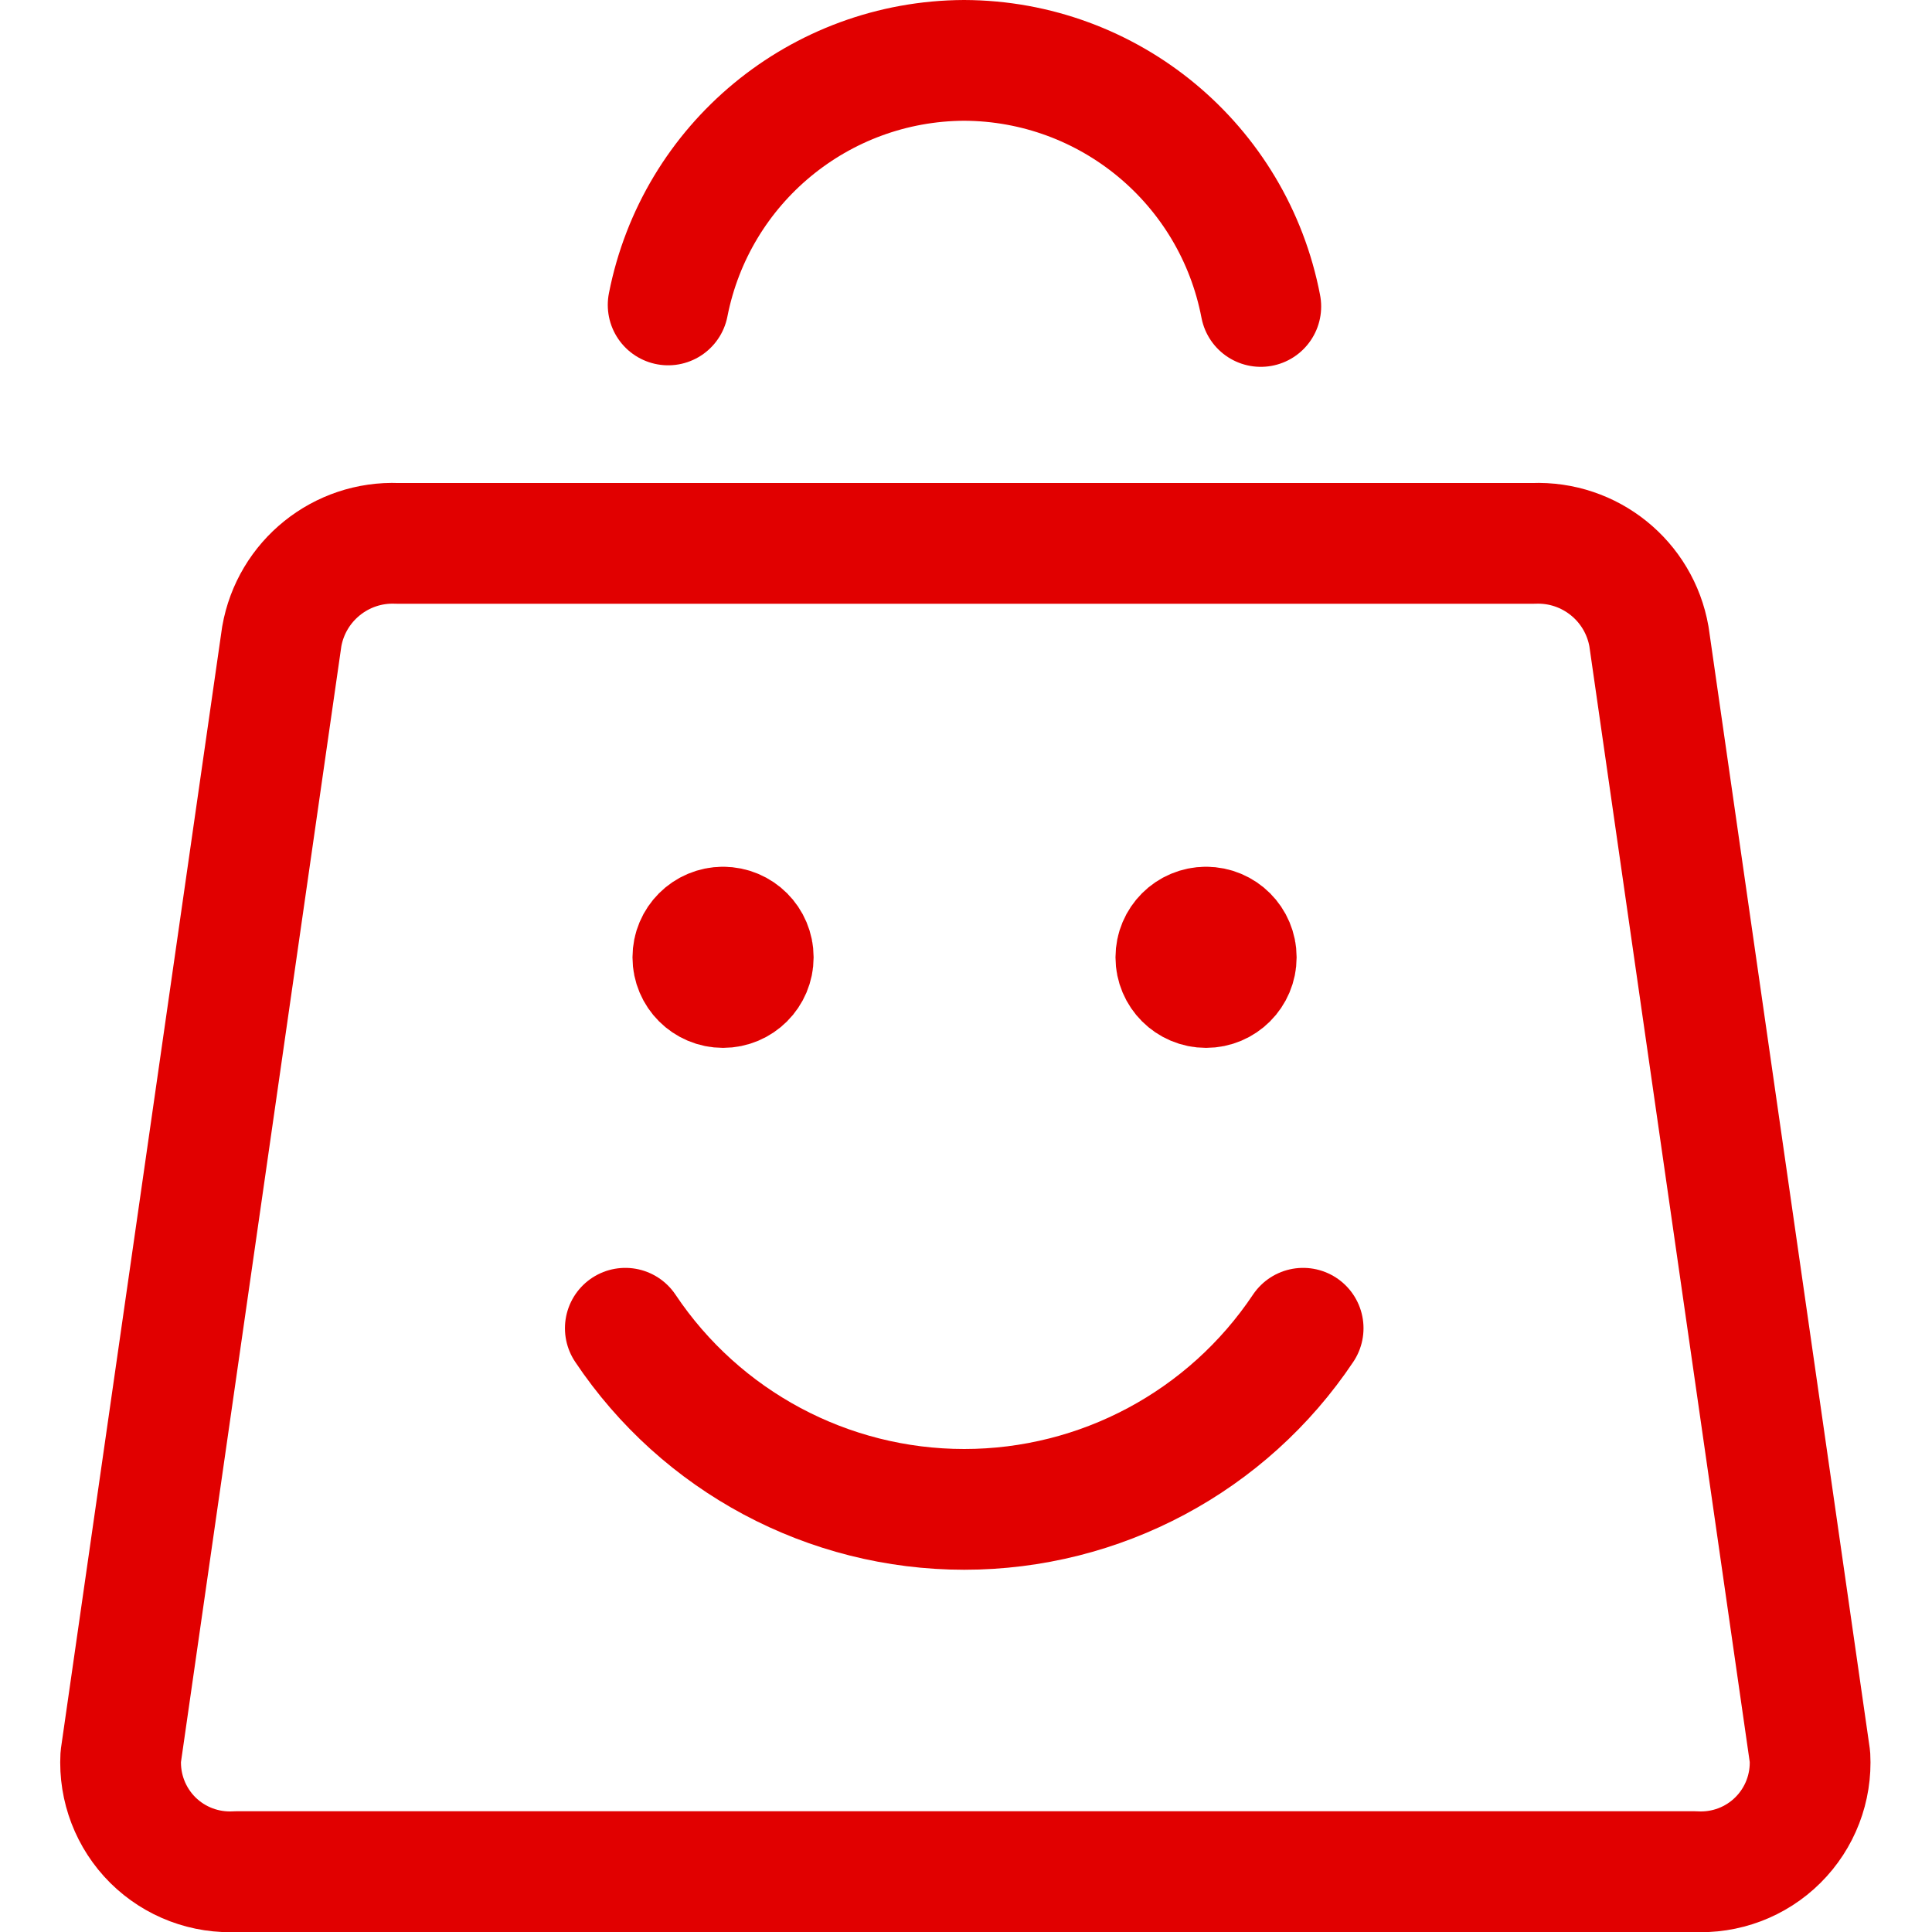 <svg width="24px" height="24px" viewBox="0 0 24 24" version="1.1" xmlns="http://www.w3.org/2000/svg" xmlns:xlink="http://www.w3.org/1999/xlink">
    <g id="UI-kIT" stroke="none" stroke-width="1" fill="none" fill-rule="evenodd">
        <g id="pictos" transform="translate(-229, -703)">
            <g id="①/icons/shopping-bag-smile" transform="translate(229, 703)" stroke="#e10000" stroke-linecap="round" stroke-linejoin="round" stroke-width="1.5">
                <g id="shopping-bag-smile" transform="translate(1.498, 0.75)">
                    <path d="M7.484,10.767 C7.691,10.767 7.859,10.935 7.859,11.142 C7.859,11.349 7.691,11.517 7.484,11.517 C7.277,11.517 7.109,11.349 7.109,11.142 C7.109,10.935 7.277,10.767 7.484,10.767" id="Shape"></path>
                    <path d="M13.484,10.767 C13.691,10.767 13.859,10.935 13.859,11.142 C13.859,11.349 13.691,11.517 13.484,11.517 C13.277,11.517 13.109,11.349 13.109,11.142 C13.109,10.935 13.277,10.767 13.484,10.767" id="Shape"></path>
                    <path d="M14.69,15.75 C13.75,17.156 12.171,18 10.48,18 C8.789,18 7.21,17.156 6.27,15.75" id="Shape"></path>
                    <path d="M17.551,6 L3.438,6 C2.737,5.971 2.123,6.466 2.002,7.157 L0.002,21.072 C-0.019,21.458 0.126,21.835 0.4,22.108 C0.675,22.381 1.053,22.523 1.439,22.5 L19.55,22.5 C19.936,22.523 20.314,22.381 20.588,22.108 C20.863,21.835 21.007,21.458 20.986,21.072 L18.986,7.157 C18.865,6.466 18.252,5.972 17.551,6 Z" id="Shape"></path>
                    <path d="M14.164,3.057 C13.825,1.287 12.28,0.006 10.478,0 L10.478,0 C8.685,0.008 7.147,1.279 6.802,3.038" id="Shape"></path>
                </g>
            </g>
        </g>
    </g>
</svg>